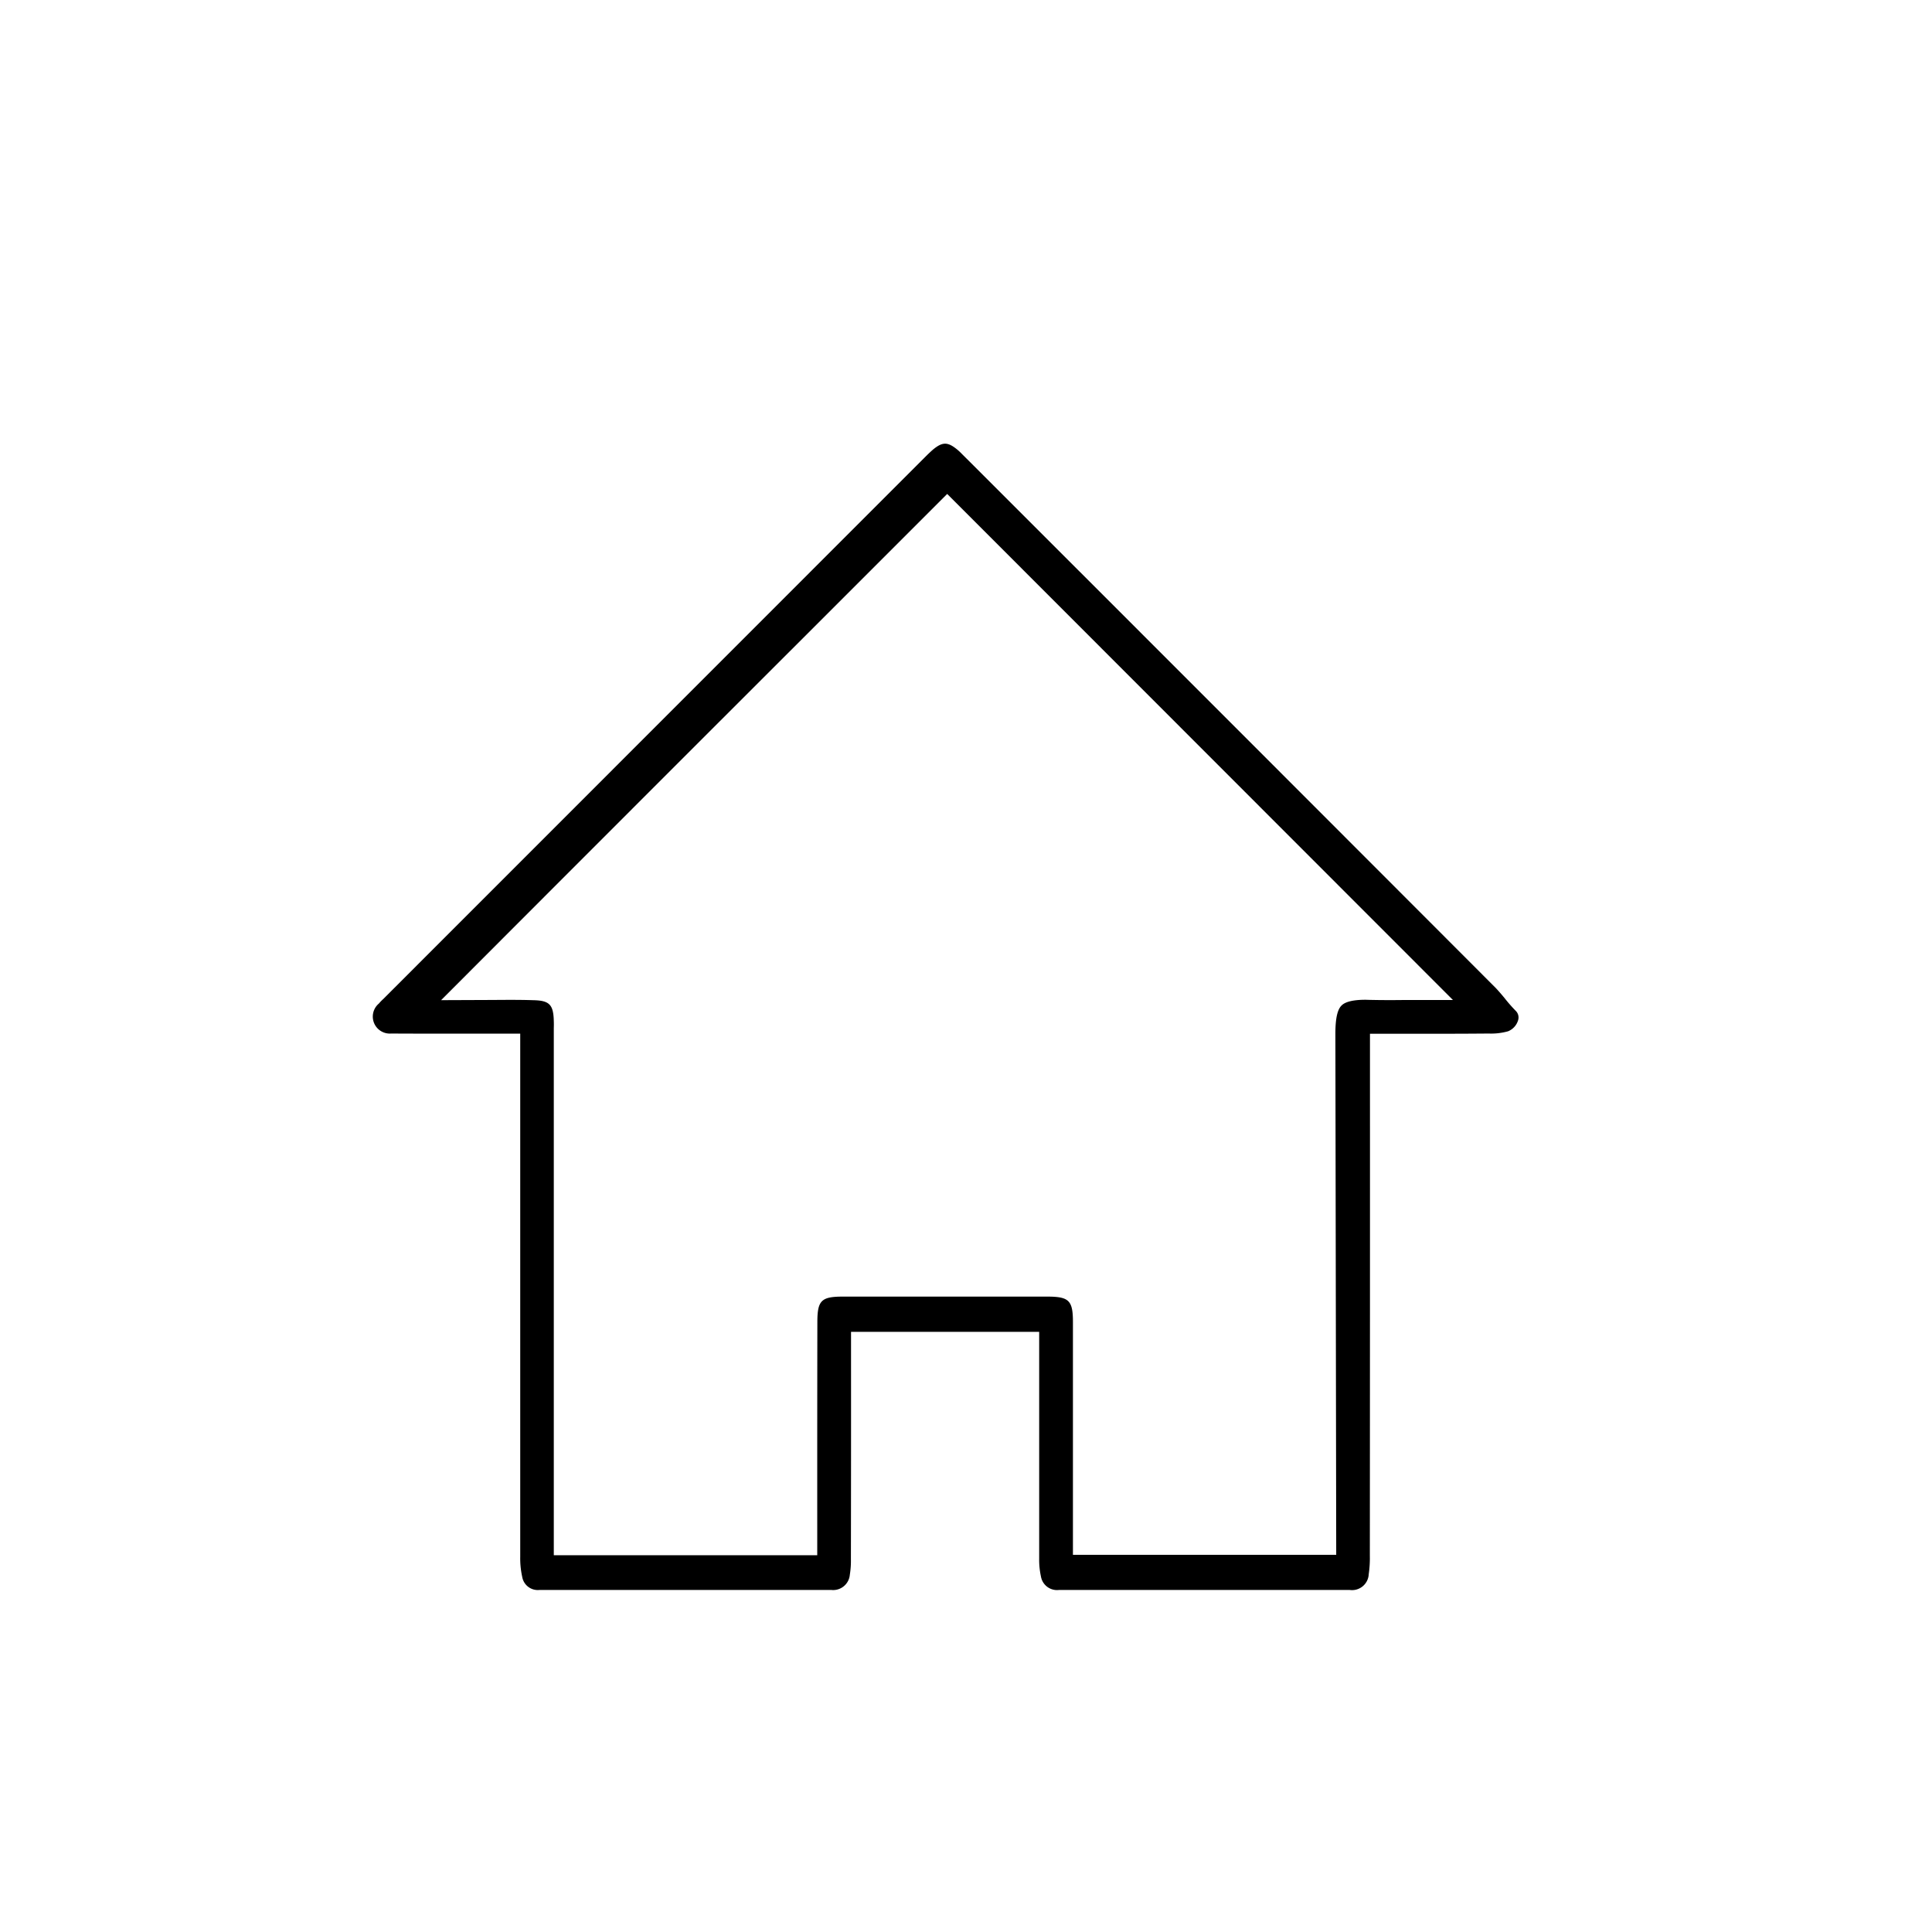<svg xmlns="http://www.w3.org/2000/svg" width="250" height="250" viewBox="0 0 250 250">
  <title>UFABETTEP_FOOTBALL_LOGO</title>
  <path d="M196.125,130.793a20.223,20.223,0,0,1-1.442-1.649c-.341-.413-.744-.889-1.142-1.308Q159.8,94.047,125.962,60.226l-1.489-1.484a7.192,7.192,0,0,0-.558-.527c-1.251-1.039-1.913-1.06-3.112-.1-.315.269-.646.579-1.091,1.023L49.59,129.278a5.181,5.181,0,0,0-.543.559l-.036.036a2.2,2.2,0,0,0,1.6,3.866c2.657.016,5.309.016,7.971.016h8.735v67.708a11.152,11.152,0,0,0,.259,2.595,2.043,2.043,0,0,0,2.2,1.685H107.6a2.166,2.166,0,0,0,2.368-1.979,11.267,11.267,0,0,0,.139-2.027q.024-12.723.016-25.441v-3.955h24.346v29.381a10.055,10.055,0,0,0,.227,2.264,2.11,2.11,0,0,0,2.316,1.757h37.656a2.161,2.161,0,0,0,2.445-2.047,14.65,14.65,0,0,0,.144-2.388q.024-31.765.016-63.444V133.77h4.709c3.685,0,7.149,0,10.648-.031a8.091,8.091,0,0,0,2.522-.294,2.224,2.224,0,0,0,1.308-1.489A1.2,1.2,0,0,0,196.125,130.793ZM181.7,129.4c-1.644.021-3.1.016-4.451-.015l-.542-.016c-1.556,0-2.6.243-3.091.724-.559.532-.817,1.695-.817,3.67l.108,67.429H138.837V171.08c0-2.8-.5-3.3-3.328-3.3H109.074c-2.812,0-3.308.5-3.308,3.329q-.022,13.05-.015,26.109v4.031H71.661v-68.2c.011-.352.011-.636,0-.936-.051-2.124-.574-2.646-2.651-2.688-1.835-.062-3.676-.041-5.3-.031l-6.631.026,3.241-3.246Q82.06,104.4,103.967,82.515l18.6-18.6.548.548L188.01,129.4Z"/>
</svg>
